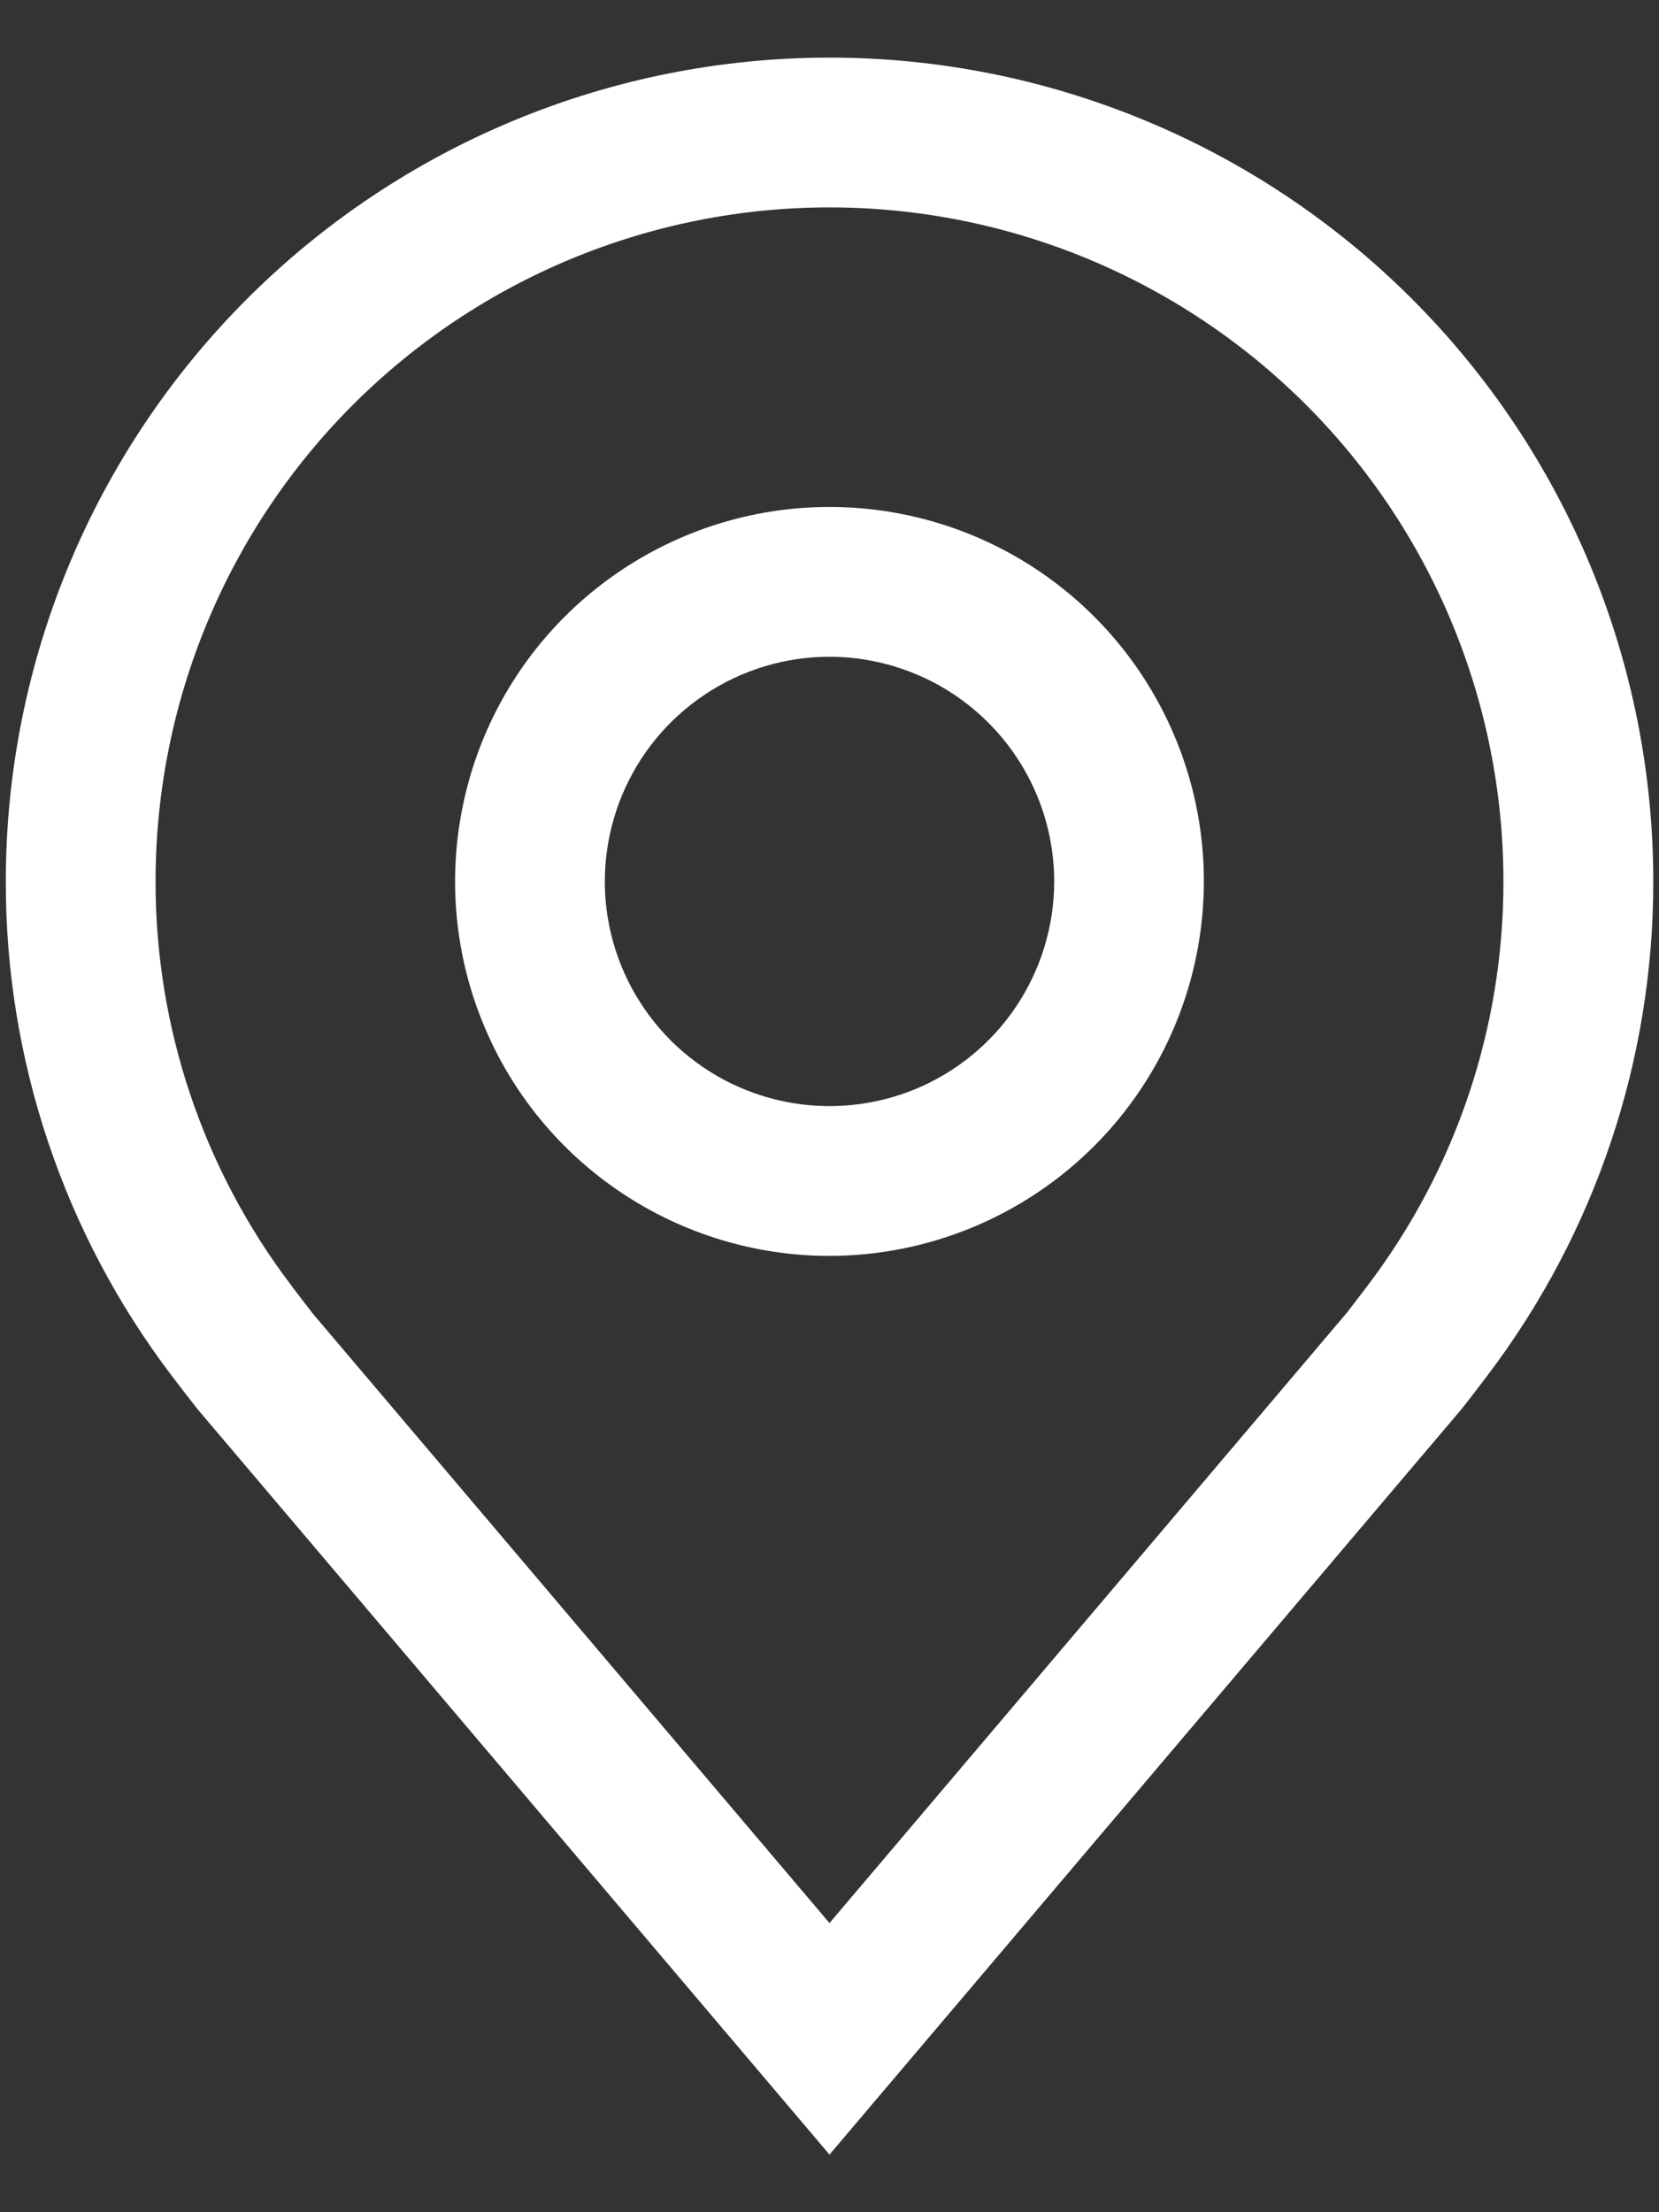 <svg width="18" height="24" viewBox="0 0 18 24" fill="none" xmlns="http://www.w3.org/2000/svg">
<rect x="0" y="0" width="18" height="24" fill="#333333" stroke="none"/>
<path d="M9 13.625C8.197 13.625 7.411 13.387 6.743 12.94C6.075 12.494 5.554 11.86 5.247 11.117C4.939 10.375 4.859 9.558 5.016 8.77C5.172 7.982 5.559 7.258 6.127 6.69C6.696 6.122 7.419 5.735 8.207 5.578C8.995 5.421 9.812 5.502 10.555 5.809C11.297 6.117 11.931 6.637 12.378 7.306C12.824 7.974 13.062 8.759 13.062 9.562C13.061 10.639 12.633 11.672 11.871 12.434C11.11 13.195 10.077 13.624 9 13.625ZM9 7.125C8.518 7.125 8.047 7.268 7.646 7.536C7.245 7.804 6.933 8.184 6.748 8.63C6.564 9.075 6.515 9.565 6.609 10.038C6.703 10.511 6.936 10.945 7.276 11.286C7.617 11.627 8.052 11.859 8.524 11.953C8.997 12.047 9.487 11.999 9.933 11.815C10.378 11.63 10.759 11.318 11.027 10.917C11.294 10.516 11.438 10.045 11.438 9.562C11.437 8.916 11.18 8.297 10.723 7.84C10.266 7.383 9.646 7.126 9 7.125Z" fill="white"/>
<path d="M9 23.375L2.146 15.291C2.051 15.17 1.956 15.048 1.863 14.925C0.692 13.383 0.06 11.499 0.063 9.562C0.063 7.192 1.004 4.919 2.68 3.243C4.356 1.567 6.63 0.625 9 0.625C11.37 0.625 13.644 1.567 15.32 3.243C16.996 4.919 17.938 7.192 17.938 9.562C17.94 11.498 17.308 13.381 16.138 14.923L16.137 14.925C16.137 14.925 15.893 15.245 15.857 15.288L9 23.375ZM3.16 13.946C3.161 13.946 3.35 14.196 3.393 14.25L9 20.863L14.614 14.241C14.65 14.196 14.84 13.944 14.841 13.944C15.797 12.683 16.314 11.145 16.312 9.562C16.312 7.623 15.542 5.763 14.171 4.392C12.799 3.02 10.939 2.25 9 2.25C7.061 2.25 5.201 3.02 3.829 4.392C2.458 5.763 1.688 7.623 1.688 9.562C1.686 11.145 2.203 12.685 3.161 13.946H3.16Z" fill="white"/>
</svg>
